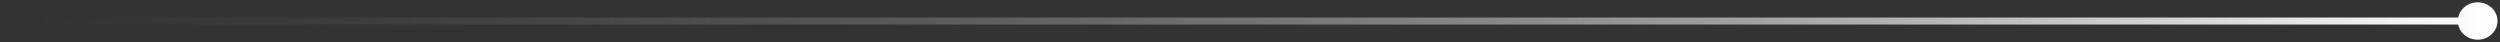 <svg
  width="714"
  height="12"
  viewBox="0 0 714 12"
  fill="none"
  xmlns="http://www.w3.org/2000/svg"
>
  <rect x="0" y="0" width="714" height="12" fill="#333333" stroke="none"/>
  <path
    d="M2.125 4.998C1.538 4.998 1.062 5.446 1.062 5.998C1.062 6.55 1.538 6.998 2.125 6.998V4.998ZM701.958 5.998C701.958 8.944 704.495 11.331 707.625 11.331C710.755 11.331 713.292 8.944 713.292 5.998C713.292 3.052 710.755 0.665 707.625 0.665C704.495 0.665 701.958 3.053 701.958 5.998ZM2.125 6.998L707.625 6.998V4.998L2.125 4.998V6.998Z"
    fill="url(#paint0_linear_2002_2)"
  />
  <defs>
    <linearGradient
      id="paint0_linear_2002_2"
      x1="707.625"
      y1="5.998"
      x2="2.125"
      y2="6.001"
      gradientUnits="userSpaceOnUse"
    >
      <stop stop-color="#FDFDFD" />
      <stop offset="1" stop-color="#626469" stop-opacity="0" />
    </linearGradient>
  </defs>
</svg>